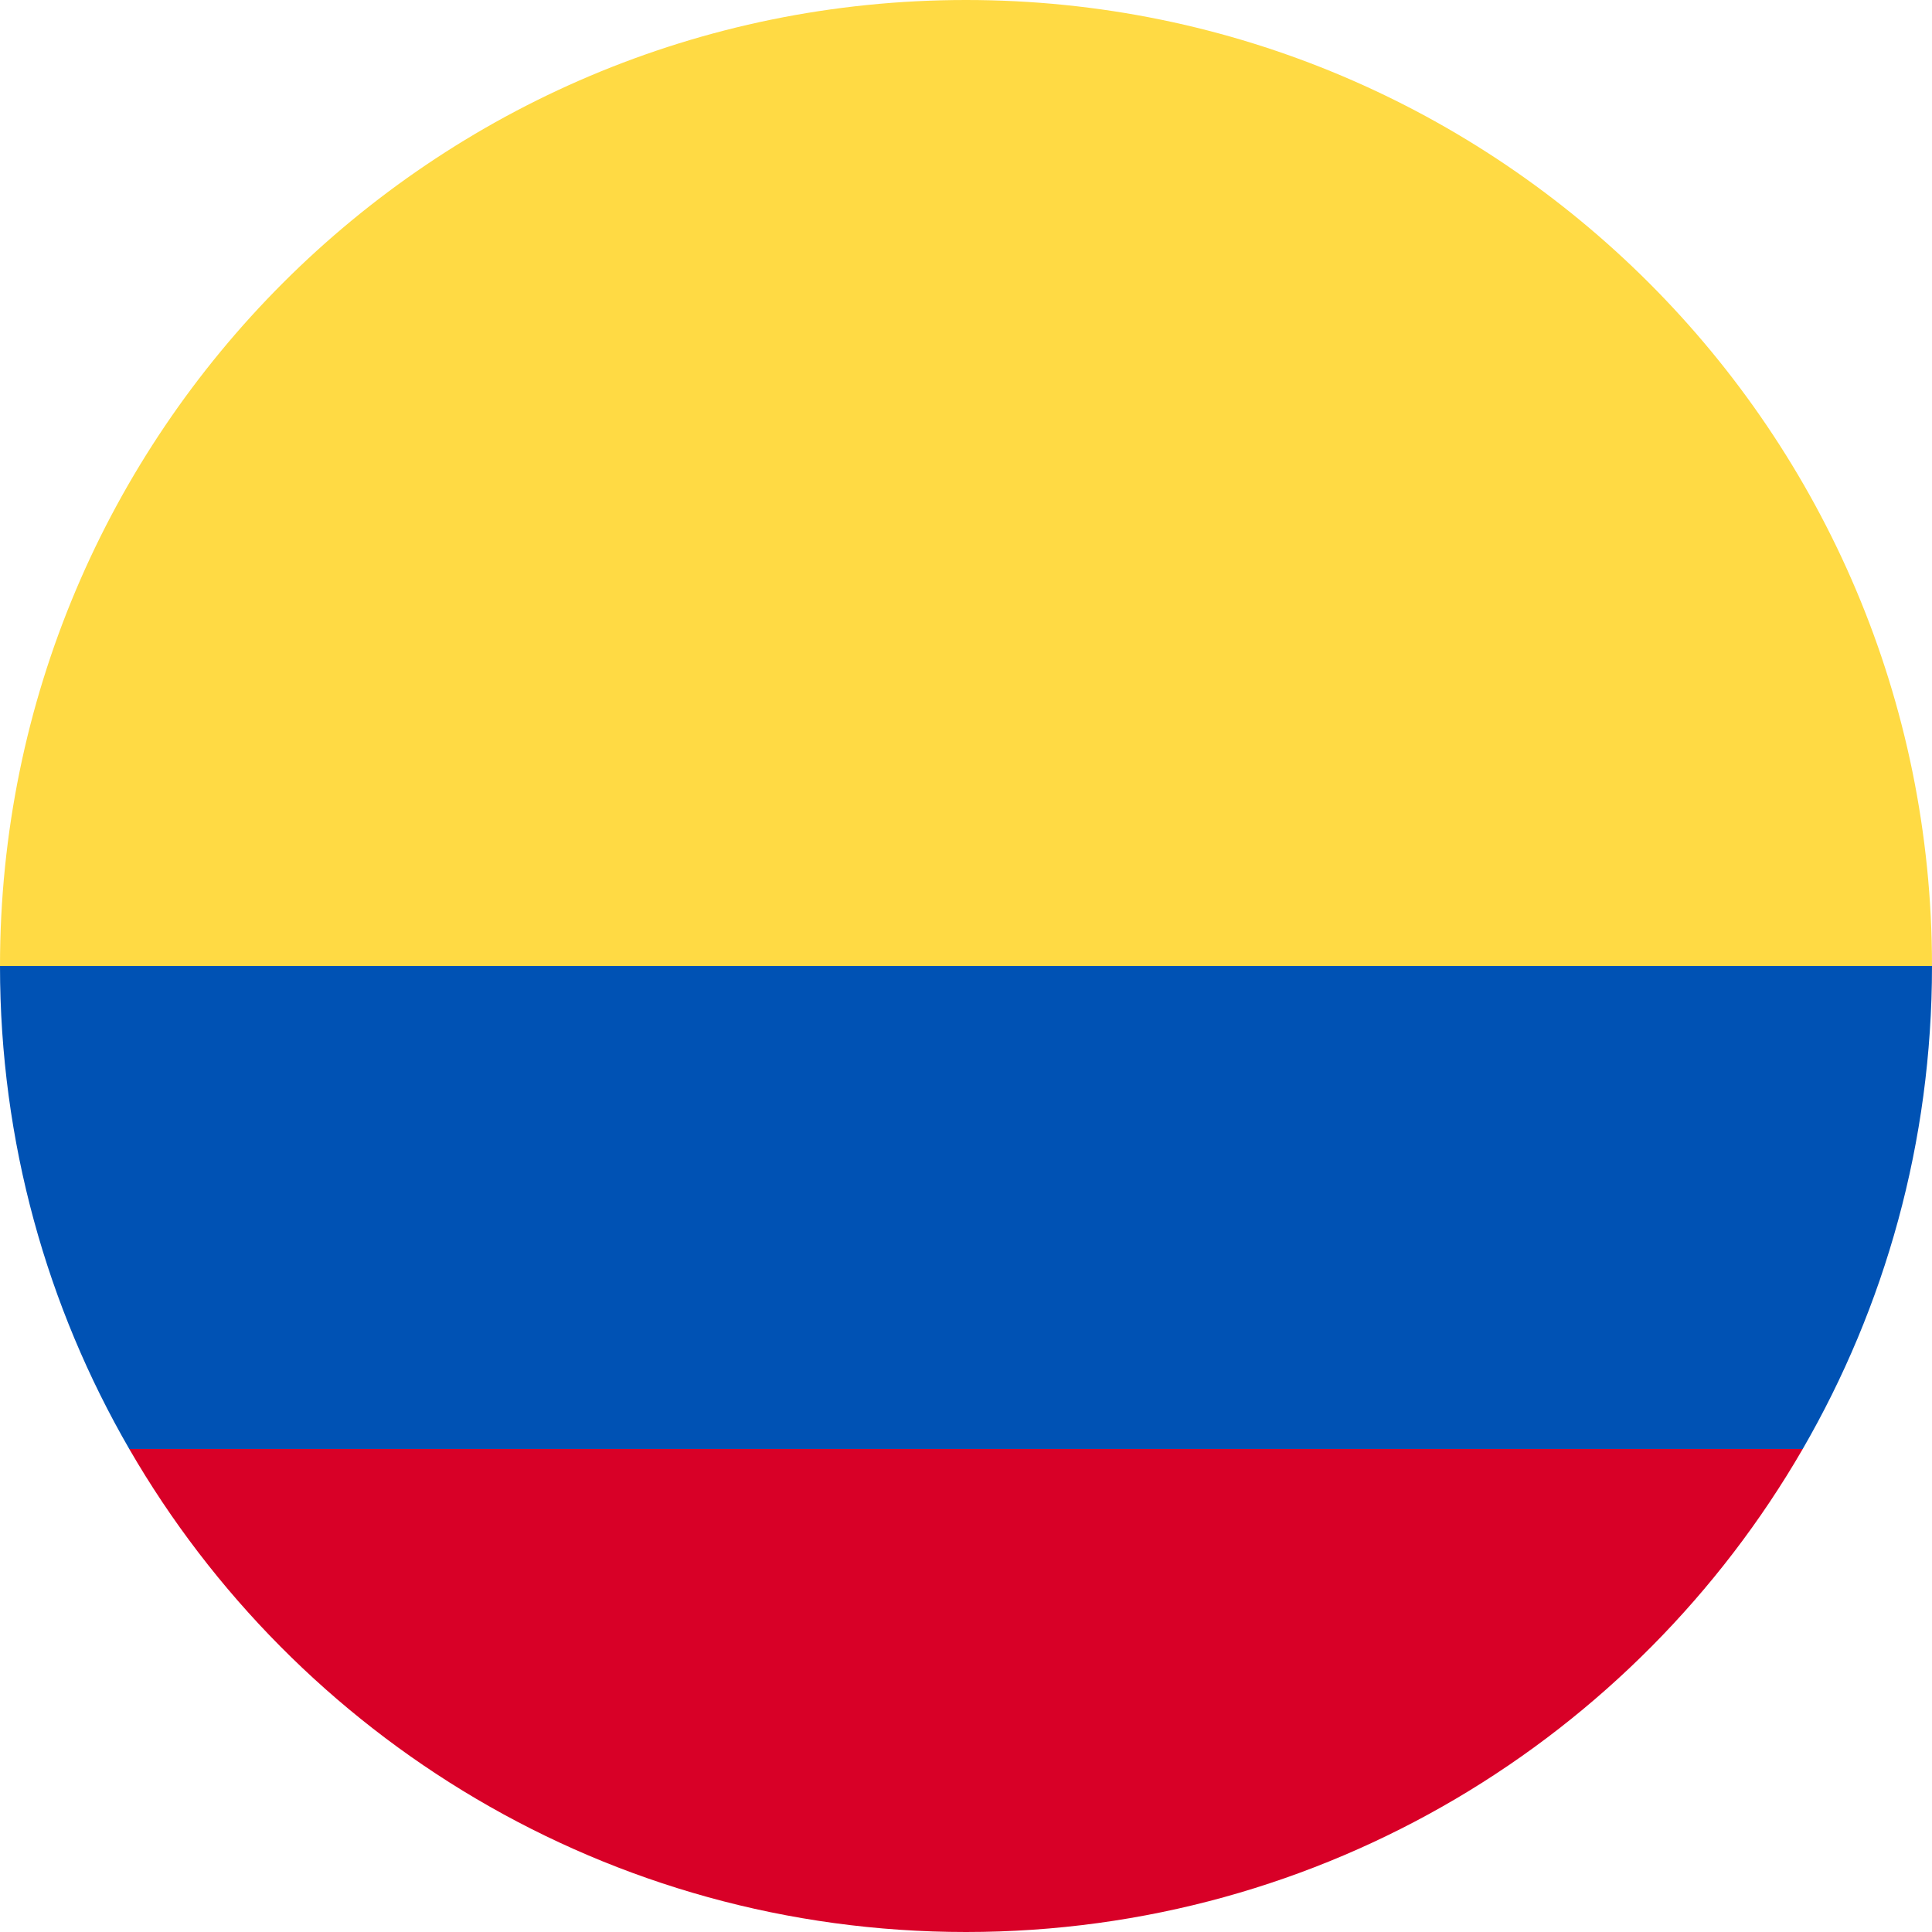 <svg width="24" height="24" viewBox="0 0 24 24" fill="none" xmlns="http://www.w3.org/2000/svg">
<g clip-path="url(#clip0_3656_2043)">
<path d="M0 12C0 5.373 5.373 0 12 0C18.627 0 24 5.373 24 12L12 13.043L0 12Z" fill="#FFDA44"/>
<path d="M1.606 18C3.681 21.587 7.558 24 12 24C16.442 24 20.319 21.587 22.394 18L12 17.217L1.606 18Z" fill="#D80027"/>
<path d="M22.394 18C23.415 16.235 24 14.186 24 12H0C0 14.186 0.585 16.235 1.606 18H22.394Z" fill="#0052B4"/>
</g>
<defs>
<clipPath id="clip0_3656_2043">
<rect width="24" height="24" fill="white"/>
</clipPath>
</defs>
</svg>
